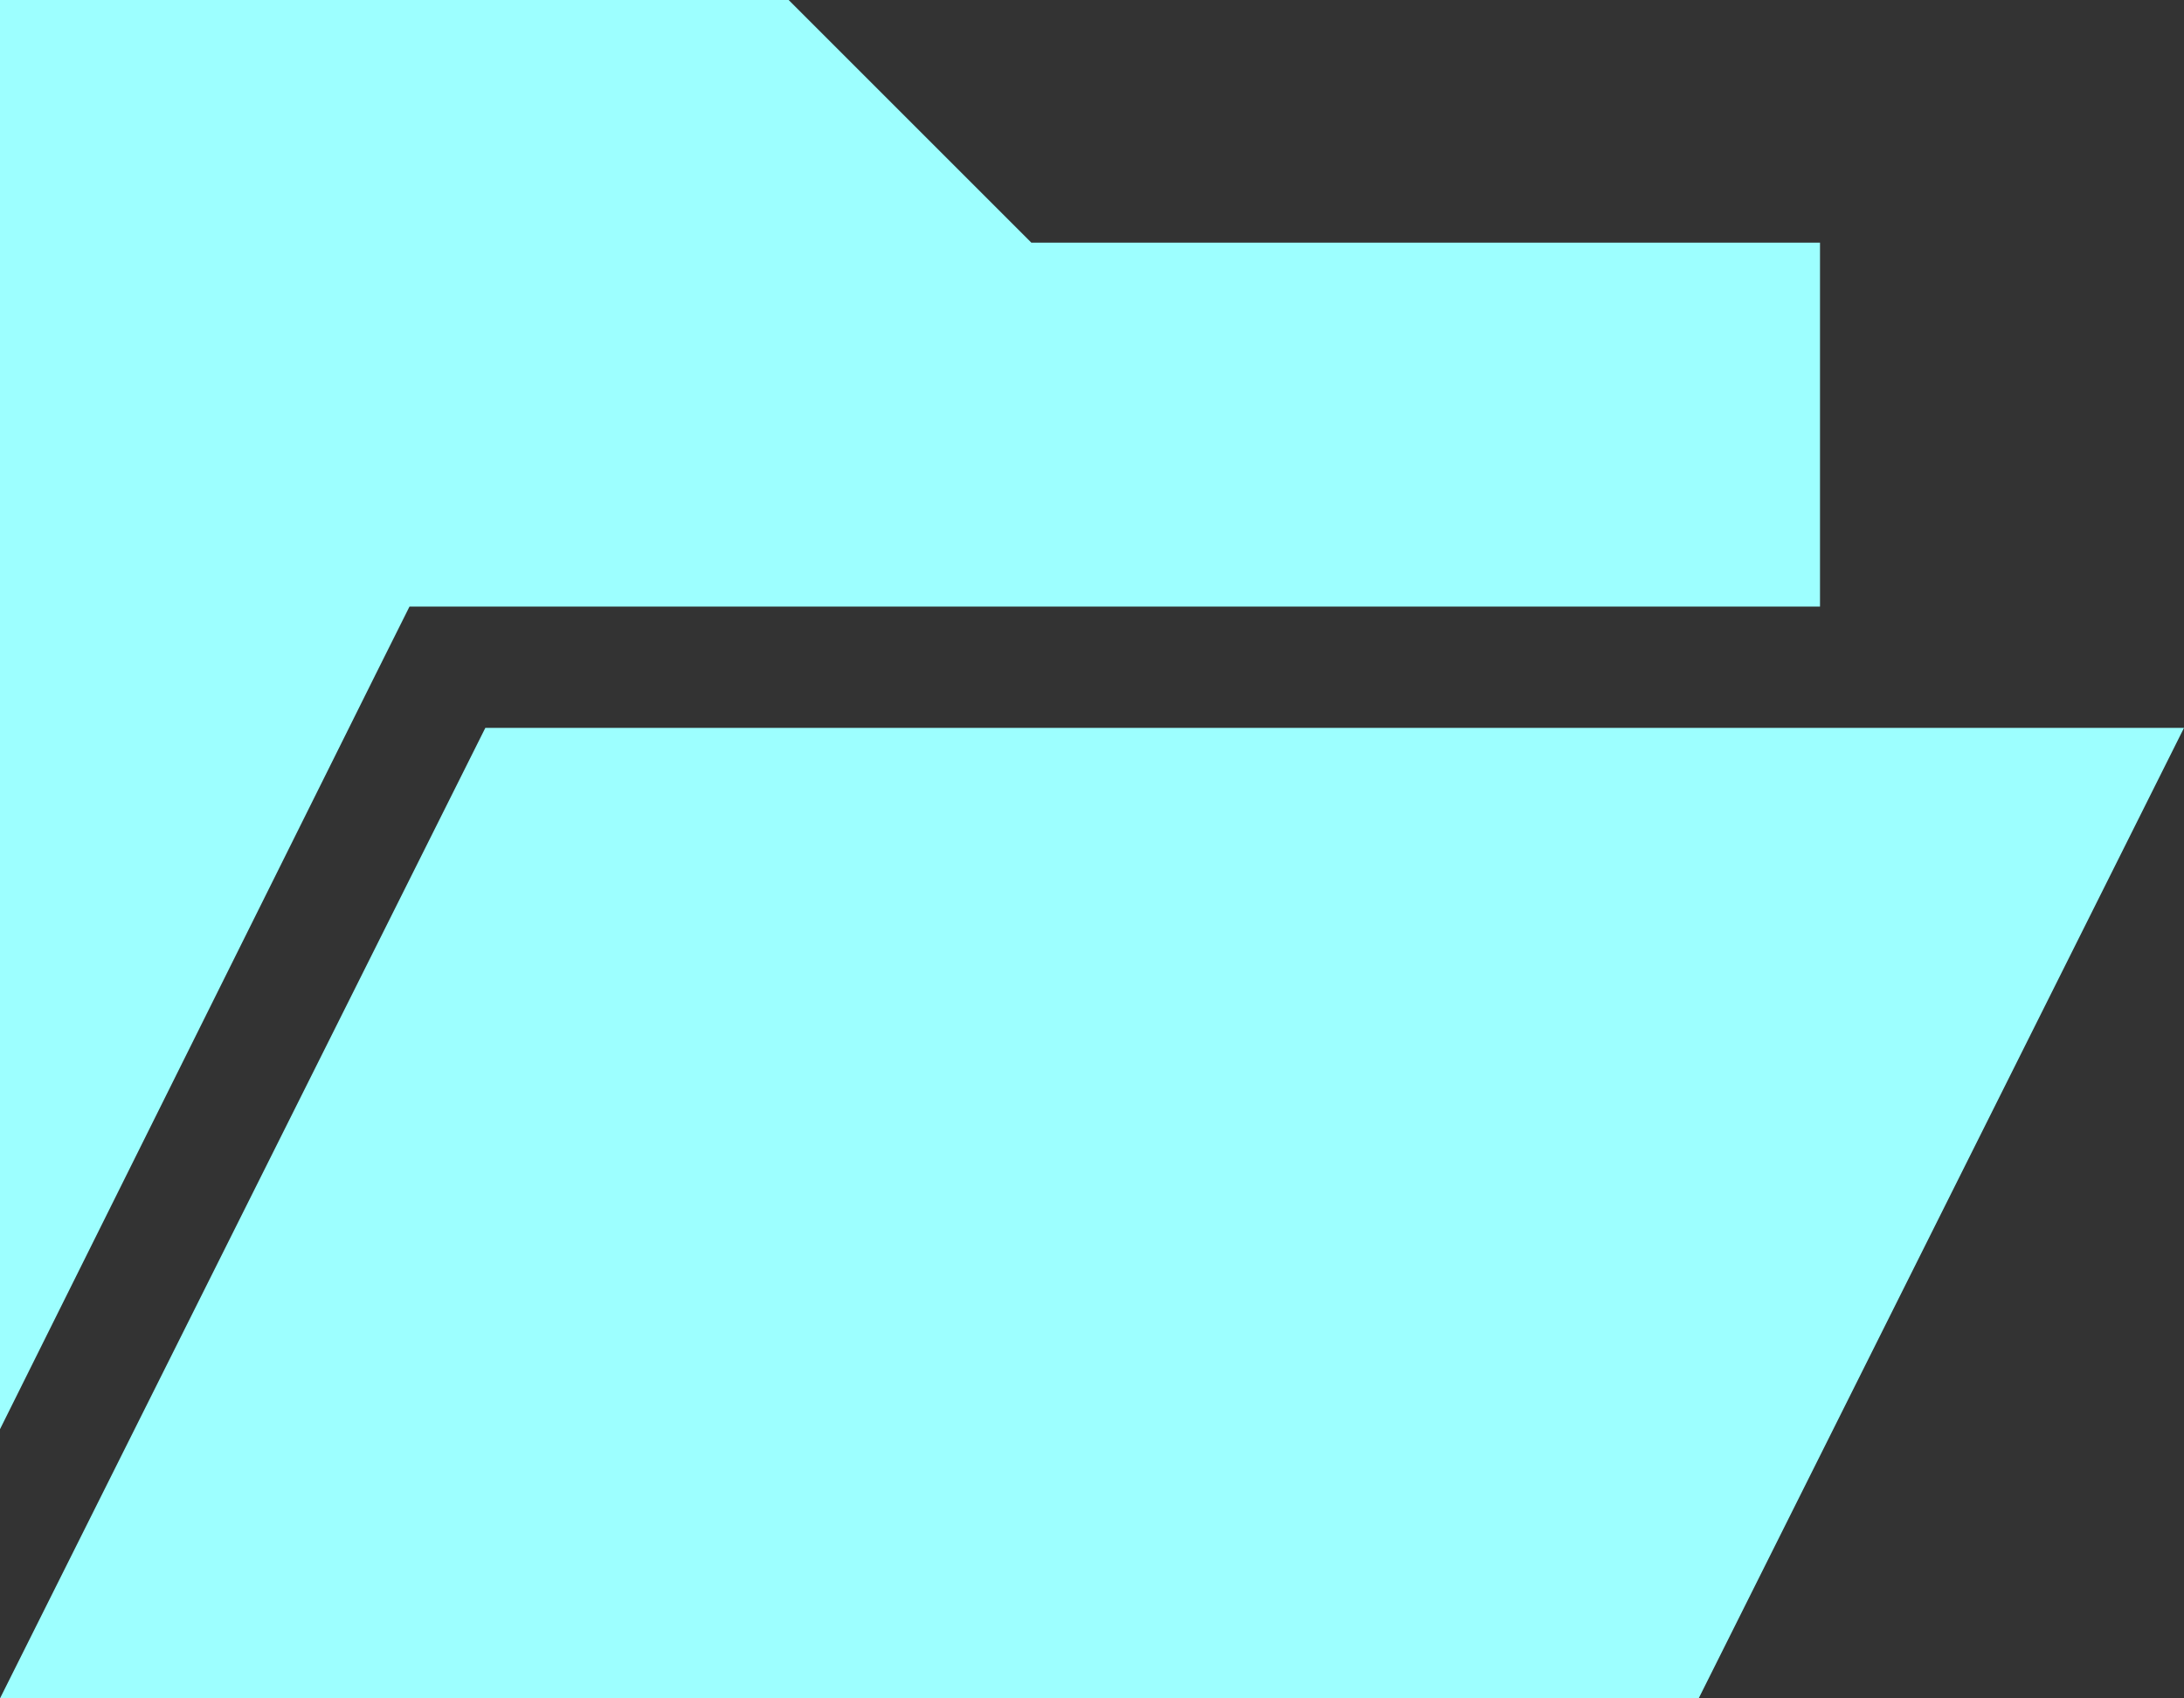<?xml version="1.0" encoding="UTF-8"?> <svg xmlns="http://www.w3.org/2000/svg" width="36" height="28" viewBox="0 0 36 28" fill="none"><rect x="0" y="0" width="36" height="28" fill="#333333" stroke="none"/><path d="M6.188 11.125L0 23.562V0H13L17 4H30V10H8H6.75L6.188 11.125ZM0 28L8 12H36L28 28H0Z" fill="#9DFFFF"></path></svg> 